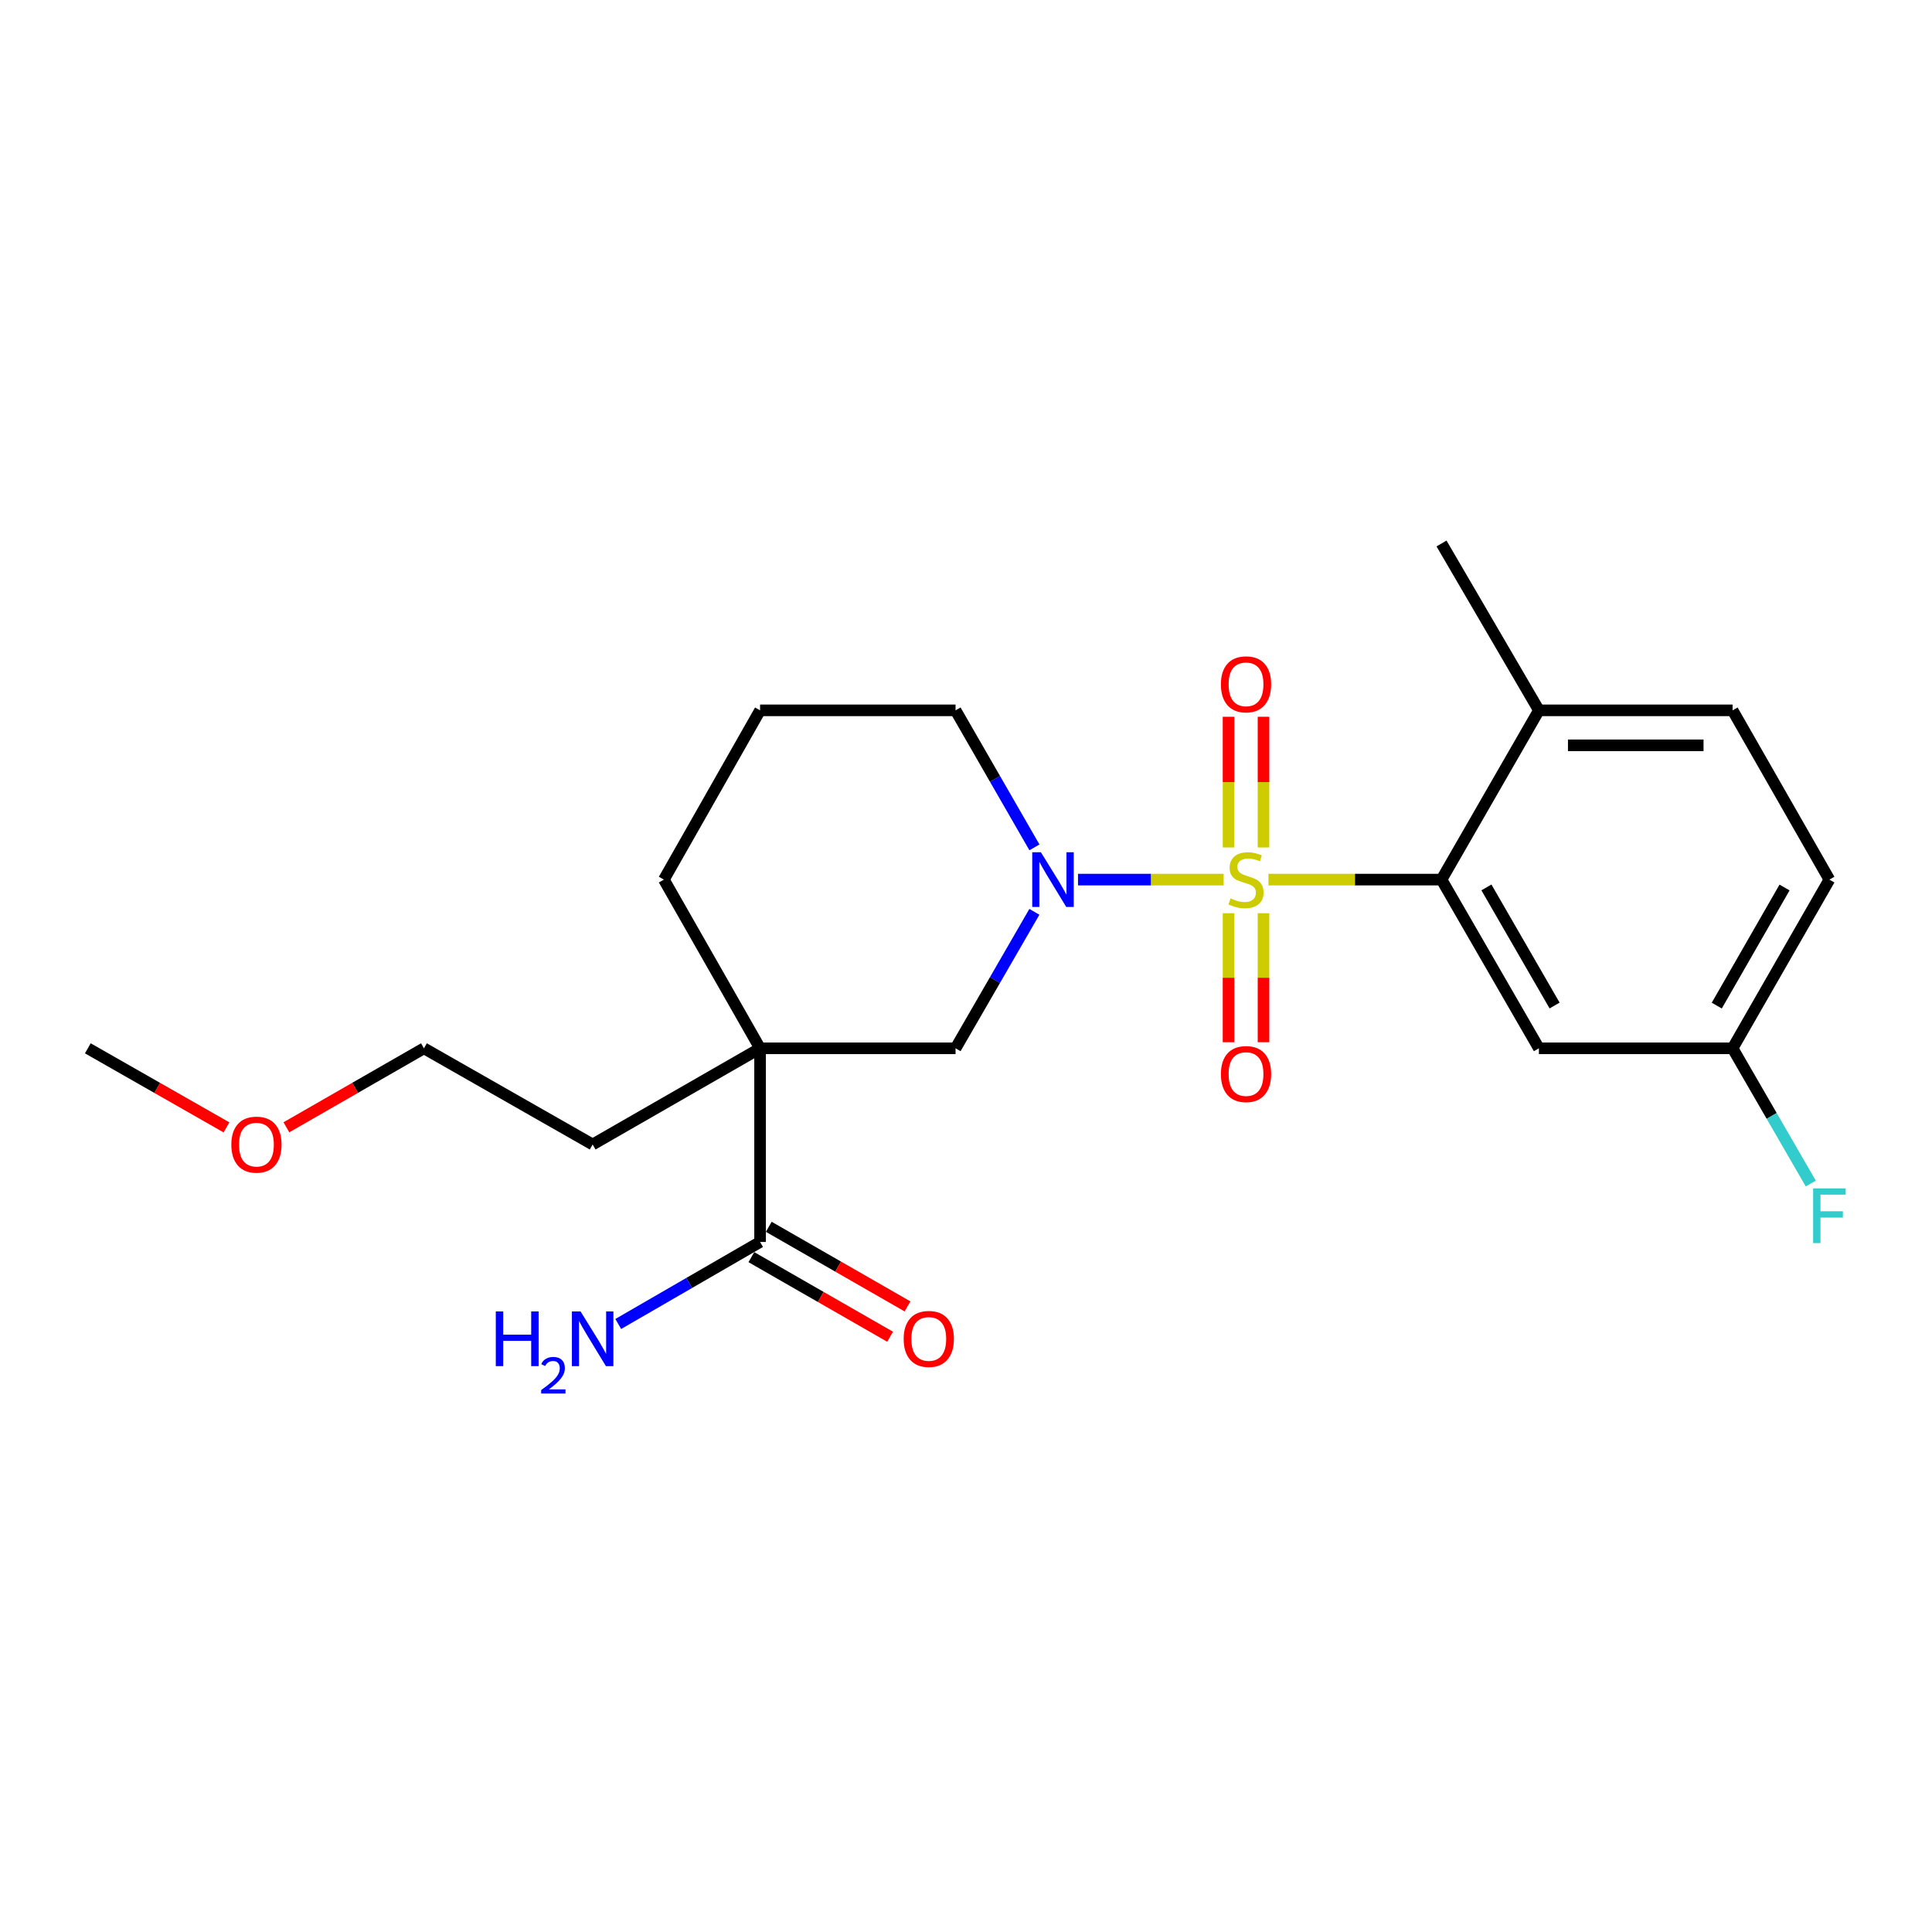 <?xml version='1.0' encoding='iso-8859-1'?>
<svg version='1.1' baseProfile='full'
              xmlns='http://www.w3.org/2000/svg'
                      xmlns:rdkit='http://www.rdkit.org/xml'
                      xmlns:xlink='http://www.w3.org/1999/xlink'
                  xml:space='preserve'
width='1000px' height='1000px' viewBox='0 0 1000 1000'>
<!-- END OF HEADER -->
<rect style='opacity:1.0;fill:#FFFFFF;stroke:none' width='1000' height='1000' x='0' y='0'> </rect>
<path class='bond-0' d='M 633.359,455.285 L 595.666,455.285' style='fill:none;fill-rule:evenodd;stroke:#CCCC00;stroke-width:6px;stroke-linecap:butt;stroke-linejoin:miter;stroke-opacity:1' />
<path class='bond-0' d='M 595.666,455.285 L 557.972,455.285' style='fill:none;fill-rule:evenodd;stroke:#0000FF;stroke-width:6px;stroke-linecap:butt;stroke-linejoin:miter;stroke-opacity:1' />
<path class='bond-1' d='M 656.547,455.285 L 701.338,455.285' style='fill:none;fill-rule:evenodd;stroke:#CCCC00;stroke-width:6px;stroke-linecap:butt;stroke-linejoin:miter;stroke-opacity:1' />
<path class='bond-1' d='M 701.338,455.285 L 746.128,455.285' style='fill:none;fill-rule:evenodd;stroke:#000000;stroke-width:6px;stroke-linecap:butt;stroke-linejoin:miter;stroke-opacity:1' />
<path class='bond-5' d='M 653.989,438.636 L 653.989,404.817' style='fill:none;fill-rule:evenodd;stroke:#CCCC00;stroke-width:6px;stroke-linecap:butt;stroke-linejoin:miter;stroke-opacity:1' />
<path class='bond-5' d='M 653.989,404.817 L 653.989,370.997' style='fill:none;fill-rule:evenodd;stroke:#FF0000;stroke-width:6px;stroke-linecap:butt;stroke-linejoin:miter;stroke-opacity:1' />
<path class='bond-5' d='M 635.885,438.636 L 635.885,404.817' style='fill:none;fill-rule:evenodd;stroke:#CCCC00;stroke-width:6px;stroke-linecap:butt;stroke-linejoin:miter;stroke-opacity:1' />
<path class='bond-5' d='M 635.885,404.817 L 635.885,370.997' style='fill:none;fill-rule:evenodd;stroke:#FF0000;stroke-width:6px;stroke-linecap:butt;stroke-linejoin:miter;stroke-opacity:1' />
<path class='bond-6' d='M 635.885,472.679 L 635.885,506.067' style='fill:none;fill-rule:evenodd;stroke:#CCCC00;stroke-width:6px;stroke-linecap:butt;stroke-linejoin:miter;stroke-opacity:1' />
<path class='bond-6' d='M 635.885,506.067 L 635.885,539.454' style='fill:none;fill-rule:evenodd;stroke:#FF0000;stroke-width:6px;stroke-linecap:butt;stroke-linejoin:miter;stroke-opacity:1' />
<path class='bond-6' d='M 653.989,472.679 L 653.989,506.067' style='fill:none;fill-rule:evenodd;stroke:#CCCC00;stroke-width:6px;stroke-linecap:butt;stroke-linejoin:miter;stroke-opacity:1' />
<path class='bond-6' d='M 653.989,506.067 L 653.989,539.454' style='fill:none;fill-rule:evenodd;stroke:#FF0000;stroke-width:6px;stroke-linecap:butt;stroke-linejoin:miter;stroke-opacity:1' />
<path class='bond-3' d='M 535.39,471.966 L 514.992,507.287' style='fill:none;fill-rule:evenodd;stroke:#0000FF;stroke-width:6px;stroke-linecap:butt;stroke-linejoin:miter;stroke-opacity:1' />
<path class='bond-3' d='M 514.992,507.287 L 494.594,542.607' style='fill:none;fill-rule:evenodd;stroke:#000000;stroke-width:6px;stroke-linecap:butt;stroke-linejoin:miter;stroke-opacity:1' />
<path class='bond-13' d='M 535.418,438.598 L 515.006,403.135' style='fill:none;fill-rule:evenodd;stroke:#0000FF;stroke-width:6px;stroke-linecap:butt;stroke-linejoin:miter;stroke-opacity:1' />
<path class='bond-13' d='M 515.006,403.135 L 494.594,367.672' style='fill:none;fill-rule:evenodd;stroke:#000000;stroke-width:6px;stroke-linecap:butt;stroke-linejoin:miter;stroke-opacity:1' />
<path class='bond-7' d='M 746.128,455.285 L 796.538,542.607' style='fill:none;fill-rule:evenodd;stroke:#000000;stroke-width:6px;stroke-linecap:butt;stroke-linejoin:miter;stroke-opacity:1' />
<path class='bond-7' d='M 769.369,459.332 L 804.655,520.457' style='fill:none;fill-rule:evenodd;stroke:#000000;stroke-width:6px;stroke-linecap:butt;stroke-linejoin:miter;stroke-opacity:1' />
<path class='bond-8' d='M 746.128,455.285 L 796.538,367.672' style='fill:none;fill-rule:evenodd;stroke:#000000;stroke-width:6px;stroke-linecap:butt;stroke-linejoin:miter;stroke-opacity:1' />
<path class='bond-2' d='M 393.413,542.607 L 494.594,542.607' style='fill:none;fill-rule:evenodd;stroke:#000000;stroke-width:6px;stroke-linecap:butt;stroke-linejoin:miter;stroke-opacity:1' />
<path class='bond-4' d='M 393.413,542.607 L 393.413,642.842' style='fill:none;fill-rule:evenodd;stroke:#000000;stroke-width:6px;stroke-linecap:butt;stroke-linejoin:miter;stroke-opacity:1' />
<path class='bond-15' d='M 393.413,542.607 L 306.755,592.383' style='fill:none;fill-rule:evenodd;stroke:#000000;stroke-width:6px;stroke-linecap:butt;stroke-linejoin:miter;stroke-opacity:1' />
<path class='bond-24' d='M 393.413,542.607 L 343.627,455.285' style='fill:none;fill-rule:evenodd;stroke:#000000;stroke-width:6px;stroke-linecap:butt;stroke-linejoin:miter;stroke-opacity:1' />
<path class='bond-9' d='M 388.908,650.694 L 424.81,671.295' style='fill:none;fill-rule:evenodd;stroke:#000000;stroke-width:6px;stroke-linecap:butt;stroke-linejoin:miter;stroke-opacity:1' />
<path class='bond-9' d='M 424.81,671.295 L 460.712,691.897' style='fill:none;fill-rule:evenodd;stroke:#FF0000;stroke-width:6px;stroke-linecap:butt;stroke-linejoin:miter;stroke-opacity:1' />
<path class='bond-9' d='M 397.918,634.991 L 433.82,655.593' style='fill:none;fill-rule:evenodd;stroke:#000000;stroke-width:6px;stroke-linecap:butt;stroke-linejoin:miter;stroke-opacity:1' />
<path class='bond-9' d='M 433.82,655.593 L 469.723,676.195' style='fill:none;fill-rule:evenodd;stroke:#FF0000;stroke-width:6px;stroke-linecap:butt;stroke-linejoin:miter;stroke-opacity:1' />
<path class='bond-12' d='M 393.413,642.842 L 356.705,664.068' style='fill:none;fill-rule:evenodd;stroke:#000000;stroke-width:6px;stroke-linecap:butt;stroke-linejoin:miter;stroke-opacity:1' />
<path class='bond-12' d='M 356.705,664.068 L 319.998,685.293' style='fill:none;fill-rule:evenodd;stroke:#0000FF;stroke-width:6px;stroke-linecap:butt;stroke-linejoin:miter;stroke-opacity:1' />
<path class='bond-11' d='M 796.538,542.607 L 896.784,542.607' style='fill:none;fill-rule:evenodd;stroke:#000000;stroke-width:6px;stroke-linecap:butt;stroke-linejoin:miter;stroke-opacity:1' />
<path class='bond-10' d='M 796.538,367.672 L 896.784,367.672' style='fill:none;fill-rule:evenodd;stroke:#000000;stroke-width:6px;stroke-linecap:butt;stroke-linejoin:miter;stroke-opacity:1' />
<path class='bond-10' d='M 811.575,385.776 L 881.747,385.776' style='fill:none;fill-rule:evenodd;stroke:#000000;stroke-width:6px;stroke-linecap:butt;stroke-linejoin:miter;stroke-opacity:1' />
<path class='bond-20' d='M 796.538,367.672 L 746.128,281.306' style='fill:none;fill-rule:evenodd;stroke:#000000;stroke-width:6px;stroke-linecap:butt;stroke-linejoin:miter;stroke-opacity:1' />
<path class='bond-16' d='M 896.784,367.672 L 946.891,455.285' style='fill:none;fill-rule:evenodd;stroke:#000000;stroke-width:6px;stroke-linecap:butt;stroke-linejoin:miter;stroke-opacity:1' />
<path class='bond-17' d='M 896.784,542.607 L 917.02,577.604' style='fill:none;fill-rule:evenodd;stroke:#000000;stroke-width:6px;stroke-linecap:butt;stroke-linejoin:miter;stroke-opacity:1' />
<path class='bond-17' d='M 917.02,577.604 L 937.257,612.602' style='fill:none;fill-rule:evenodd;stroke:#33CCCC;stroke-width:6px;stroke-linecap:butt;stroke-linejoin:miter;stroke-opacity:1' />
<path class='bond-23' d='M 896.784,542.607 L 946.891,455.285' style='fill:none;fill-rule:evenodd;stroke:#000000;stroke-width:6px;stroke-linecap:butt;stroke-linejoin:miter;stroke-opacity:1' />
<path class='bond-23' d='M 888.597,520.498 L 923.673,459.373' style='fill:none;fill-rule:evenodd;stroke:#000000;stroke-width:6px;stroke-linecap:butt;stroke-linejoin:miter;stroke-opacity:1' />
<path class='bond-18' d='M 494.594,367.672 L 393.413,367.672' style='fill:none;fill-rule:evenodd;stroke:#000000;stroke-width:6px;stroke-linecap:butt;stroke-linejoin:miter;stroke-opacity:1' />
<path class='bond-14' d='M 343.627,455.285 L 393.413,367.672' style='fill:none;fill-rule:evenodd;stroke:#000000;stroke-width:6px;stroke-linecap:butt;stroke-linejoin:miter;stroke-opacity:1' />
<path class='bond-21' d='M 306.755,592.383 L 219.434,542.607' style='fill:none;fill-rule:evenodd;stroke:#000000;stroke-width:6px;stroke-linecap:butt;stroke-linejoin:miter;stroke-opacity:1' />
<path class='bond-19' d='M 148.235,583.484 L 183.834,563.045' style='fill:none;fill-rule:evenodd;stroke:#FF0000;stroke-width:6px;stroke-linecap:butt;stroke-linejoin:miter;stroke-opacity:1' />
<path class='bond-19' d='M 183.834,563.045 L 219.434,542.607' style='fill:none;fill-rule:evenodd;stroke:#000000;stroke-width:6px;stroke-linecap:butt;stroke-linejoin:miter;stroke-opacity:1' />
<path class='bond-22' d='M 117.224,583.536 L 81.339,563.072' style='fill:none;fill-rule:evenodd;stroke:#FF0000;stroke-width:6px;stroke-linecap:butt;stroke-linejoin:miter;stroke-opacity:1' />
<path class='bond-22' d='M 81.339,563.072 L 45.455,542.607' style='fill:none;fill-rule:evenodd;stroke:#000000;stroke-width:6px;stroke-linecap:butt;stroke-linejoin:miter;stroke-opacity:1' />
<path  class='atom-0' d='M 636.937 465.005
Q 637.257 465.125, 638.577 465.685
Q 639.897 466.245, 641.337 466.605
Q 642.817 466.925, 644.257 466.925
Q 646.937 466.925, 648.497 465.645
Q 650.057 464.325, 650.057 462.045
Q 650.057 460.485, 649.257 459.525
Q 648.497 458.565, 647.297 458.045
Q 646.097 457.525, 644.097 456.925
Q 641.577 456.165, 640.057 455.445
Q 638.577 454.725, 637.497 453.205
Q 636.457 451.685, 636.457 449.125
Q 636.457 445.565, 638.857 443.365
Q 641.297 441.165, 646.097 441.165
Q 649.377 441.165, 653.097 442.725
L 652.177 445.805
Q 648.777 444.405, 646.217 444.405
Q 643.457 444.405, 641.937 445.565
Q 640.417 446.685, 640.457 448.645
Q 640.457 450.165, 641.217 451.085
Q 642.017 452.005, 643.137 452.525
Q 644.297 453.045, 646.217 453.645
Q 648.777 454.445, 650.297 455.245
Q 651.817 456.045, 652.897 457.685
Q 654.017 459.285, 654.017 462.045
Q 654.017 465.965, 651.377 468.085
Q 648.777 470.165, 644.417 470.165
Q 641.897 470.165, 639.977 469.605
Q 638.097 469.085, 635.857 468.165
L 636.937 465.005
' fill='#CCCC00'/>
<path  class='atom-1' d='M 538.764 441.125
L 548.044 456.125
Q 548.964 457.605, 550.444 460.285
Q 551.924 462.965, 552.004 463.125
L 552.004 441.125
L 555.764 441.125
L 555.764 469.445
L 551.884 469.445
L 541.924 453.045
Q 540.764 451.125, 539.524 448.925
Q 538.324 446.725, 537.964 446.045
L 537.964 469.445
L 534.284 469.445
L 534.284 441.125
L 538.764 441.125
' fill='#0000FF'/>
<path  class='atom-6' d='M 631.937 354.204
Q 631.937 347.404, 635.297 343.604
Q 638.657 339.804, 644.937 339.804
Q 651.217 339.804, 654.577 343.604
Q 657.937 347.404, 657.937 354.204
Q 657.937 361.084, 654.537 365.004
Q 651.137 368.884, 644.937 368.884
Q 638.697 368.884, 635.297 365.004
Q 631.937 361.124, 631.937 354.204
M 644.937 365.684
Q 649.257 365.684, 651.577 362.804
Q 653.937 359.884, 653.937 354.204
Q 653.937 348.644, 651.577 345.844
Q 649.257 343.004, 644.937 343.004
Q 640.617 343.004, 638.257 345.804
Q 635.937 348.604, 635.937 354.204
Q 635.937 359.924, 638.257 362.804
Q 640.617 365.684, 644.937 365.684
' fill='#FF0000'/>
<path  class='atom-7' d='M 631.937 555.933
Q 631.937 549.133, 635.297 545.333
Q 638.657 541.533, 644.937 541.533
Q 651.217 541.533, 654.577 545.333
Q 657.937 549.133, 657.937 555.933
Q 657.937 562.813, 654.537 566.733
Q 651.137 570.613, 644.937 570.613
Q 638.697 570.613, 635.297 566.733
Q 631.937 562.853, 631.937 555.933
M 644.937 567.413
Q 649.257 567.413, 651.577 564.533
Q 653.937 561.613, 653.937 555.933
Q 653.937 550.373, 651.577 547.573
Q 649.257 544.733, 644.937 544.733
Q 640.617 544.733, 638.257 547.533
Q 635.937 550.333, 635.937 555.933
Q 635.937 561.653, 638.257 564.533
Q 640.617 567.413, 644.937 567.413
' fill='#FF0000'/>
<path  class='atom-10' d='M 467.734 693.03
Q 467.734 686.23, 471.094 682.43
Q 474.454 678.63, 480.734 678.63
Q 487.014 678.63, 490.374 682.43
Q 493.734 686.23, 493.734 693.03
Q 493.734 699.91, 490.334 703.83
Q 486.934 707.71, 480.734 707.71
Q 474.494 707.71, 471.094 703.83
Q 467.734 699.95, 467.734 693.03
M 480.734 704.51
Q 485.054 704.51, 487.374 701.63
Q 489.734 698.71, 489.734 693.03
Q 489.734 687.47, 487.374 684.67
Q 485.054 681.83, 480.734 681.83
Q 476.414 681.83, 474.054 684.63
Q 471.734 687.43, 471.734 693.03
Q 471.734 698.75, 474.054 701.63
Q 476.414 704.51, 480.734 704.51
' fill='#FF0000'/>
<path  class='atom-13' d='M 256.622 678.79
L 260.462 678.79
L 260.462 690.83
L 274.942 690.83
L 274.942 678.79
L 278.782 678.79
L 278.782 707.11
L 274.942 707.11
L 274.942 694.03
L 260.462 694.03
L 260.462 707.11
L 256.622 707.11
L 256.622 678.79
' fill='#0000FF'/>
<path  class='atom-13' d='M 280.155 706.117
Q 280.842 704.348, 282.478 703.371
Q 284.115 702.368, 286.386 702.368
Q 289.21 702.368, 290.794 703.899
Q 292.378 705.43, 292.378 708.149
Q 292.378 710.921, 290.319 713.509
Q 288.286 716.096, 284.062 719.158
L 292.695 719.158
L 292.695 721.27
L 280.102 721.27
L 280.102 719.501
Q 283.587 717.02, 285.646 715.172
Q 287.732 713.324, 288.735 711.661
Q 289.738 709.997, 289.738 708.281
Q 289.738 706.486, 288.841 705.483
Q 287.943 704.48, 286.386 704.48
Q 284.881 704.48, 283.878 705.087
Q 282.874 705.694, 282.162 707.041
L 280.155 706.117
' fill='#0000FF'/>
<path  class='atom-13' d='M 300.495 678.79
L 309.775 693.79
Q 310.695 695.27, 312.175 697.95
Q 313.655 700.63, 313.735 700.79
L 313.735 678.79
L 317.495 678.79
L 317.495 707.11
L 313.615 707.11
L 303.655 690.71
Q 302.495 688.79, 301.255 686.59
Q 300.055 684.39, 299.695 683.71
L 299.695 707.11
L 296.015 707.11
L 296.015 678.79
L 300.495 678.79
' fill='#0000FF'/>
<path  class='atom-18' d='M 938.471 615.104
L 955.311 615.104
L 955.311 618.344
L 942.271 618.344
L 942.271 626.944
L 953.871 626.944
L 953.871 630.224
L 942.271 630.224
L 942.271 643.424
L 938.471 643.424
L 938.471 615.104
' fill='#33CCCC'/>
<path  class='atom-20' d='M 119.736 592.463
Q 119.736 585.663, 123.096 581.863
Q 126.456 578.063, 132.736 578.063
Q 139.016 578.063, 142.376 581.863
Q 145.736 585.663, 145.736 592.463
Q 145.736 599.343, 142.336 603.263
Q 138.936 607.143, 132.736 607.143
Q 126.496 607.143, 123.096 603.263
Q 119.736 599.383, 119.736 592.463
M 132.736 603.943
Q 137.056 603.943, 139.376 601.063
Q 141.736 598.143, 141.736 592.463
Q 141.736 586.903, 139.376 584.103
Q 137.056 581.263, 132.736 581.263
Q 128.416 581.263, 126.056 584.063
Q 123.736 586.863, 123.736 592.463
Q 123.736 598.183, 126.056 601.063
Q 128.416 603.943, 132.736 603.943
' fill='#FF0000'/>
</svg>
